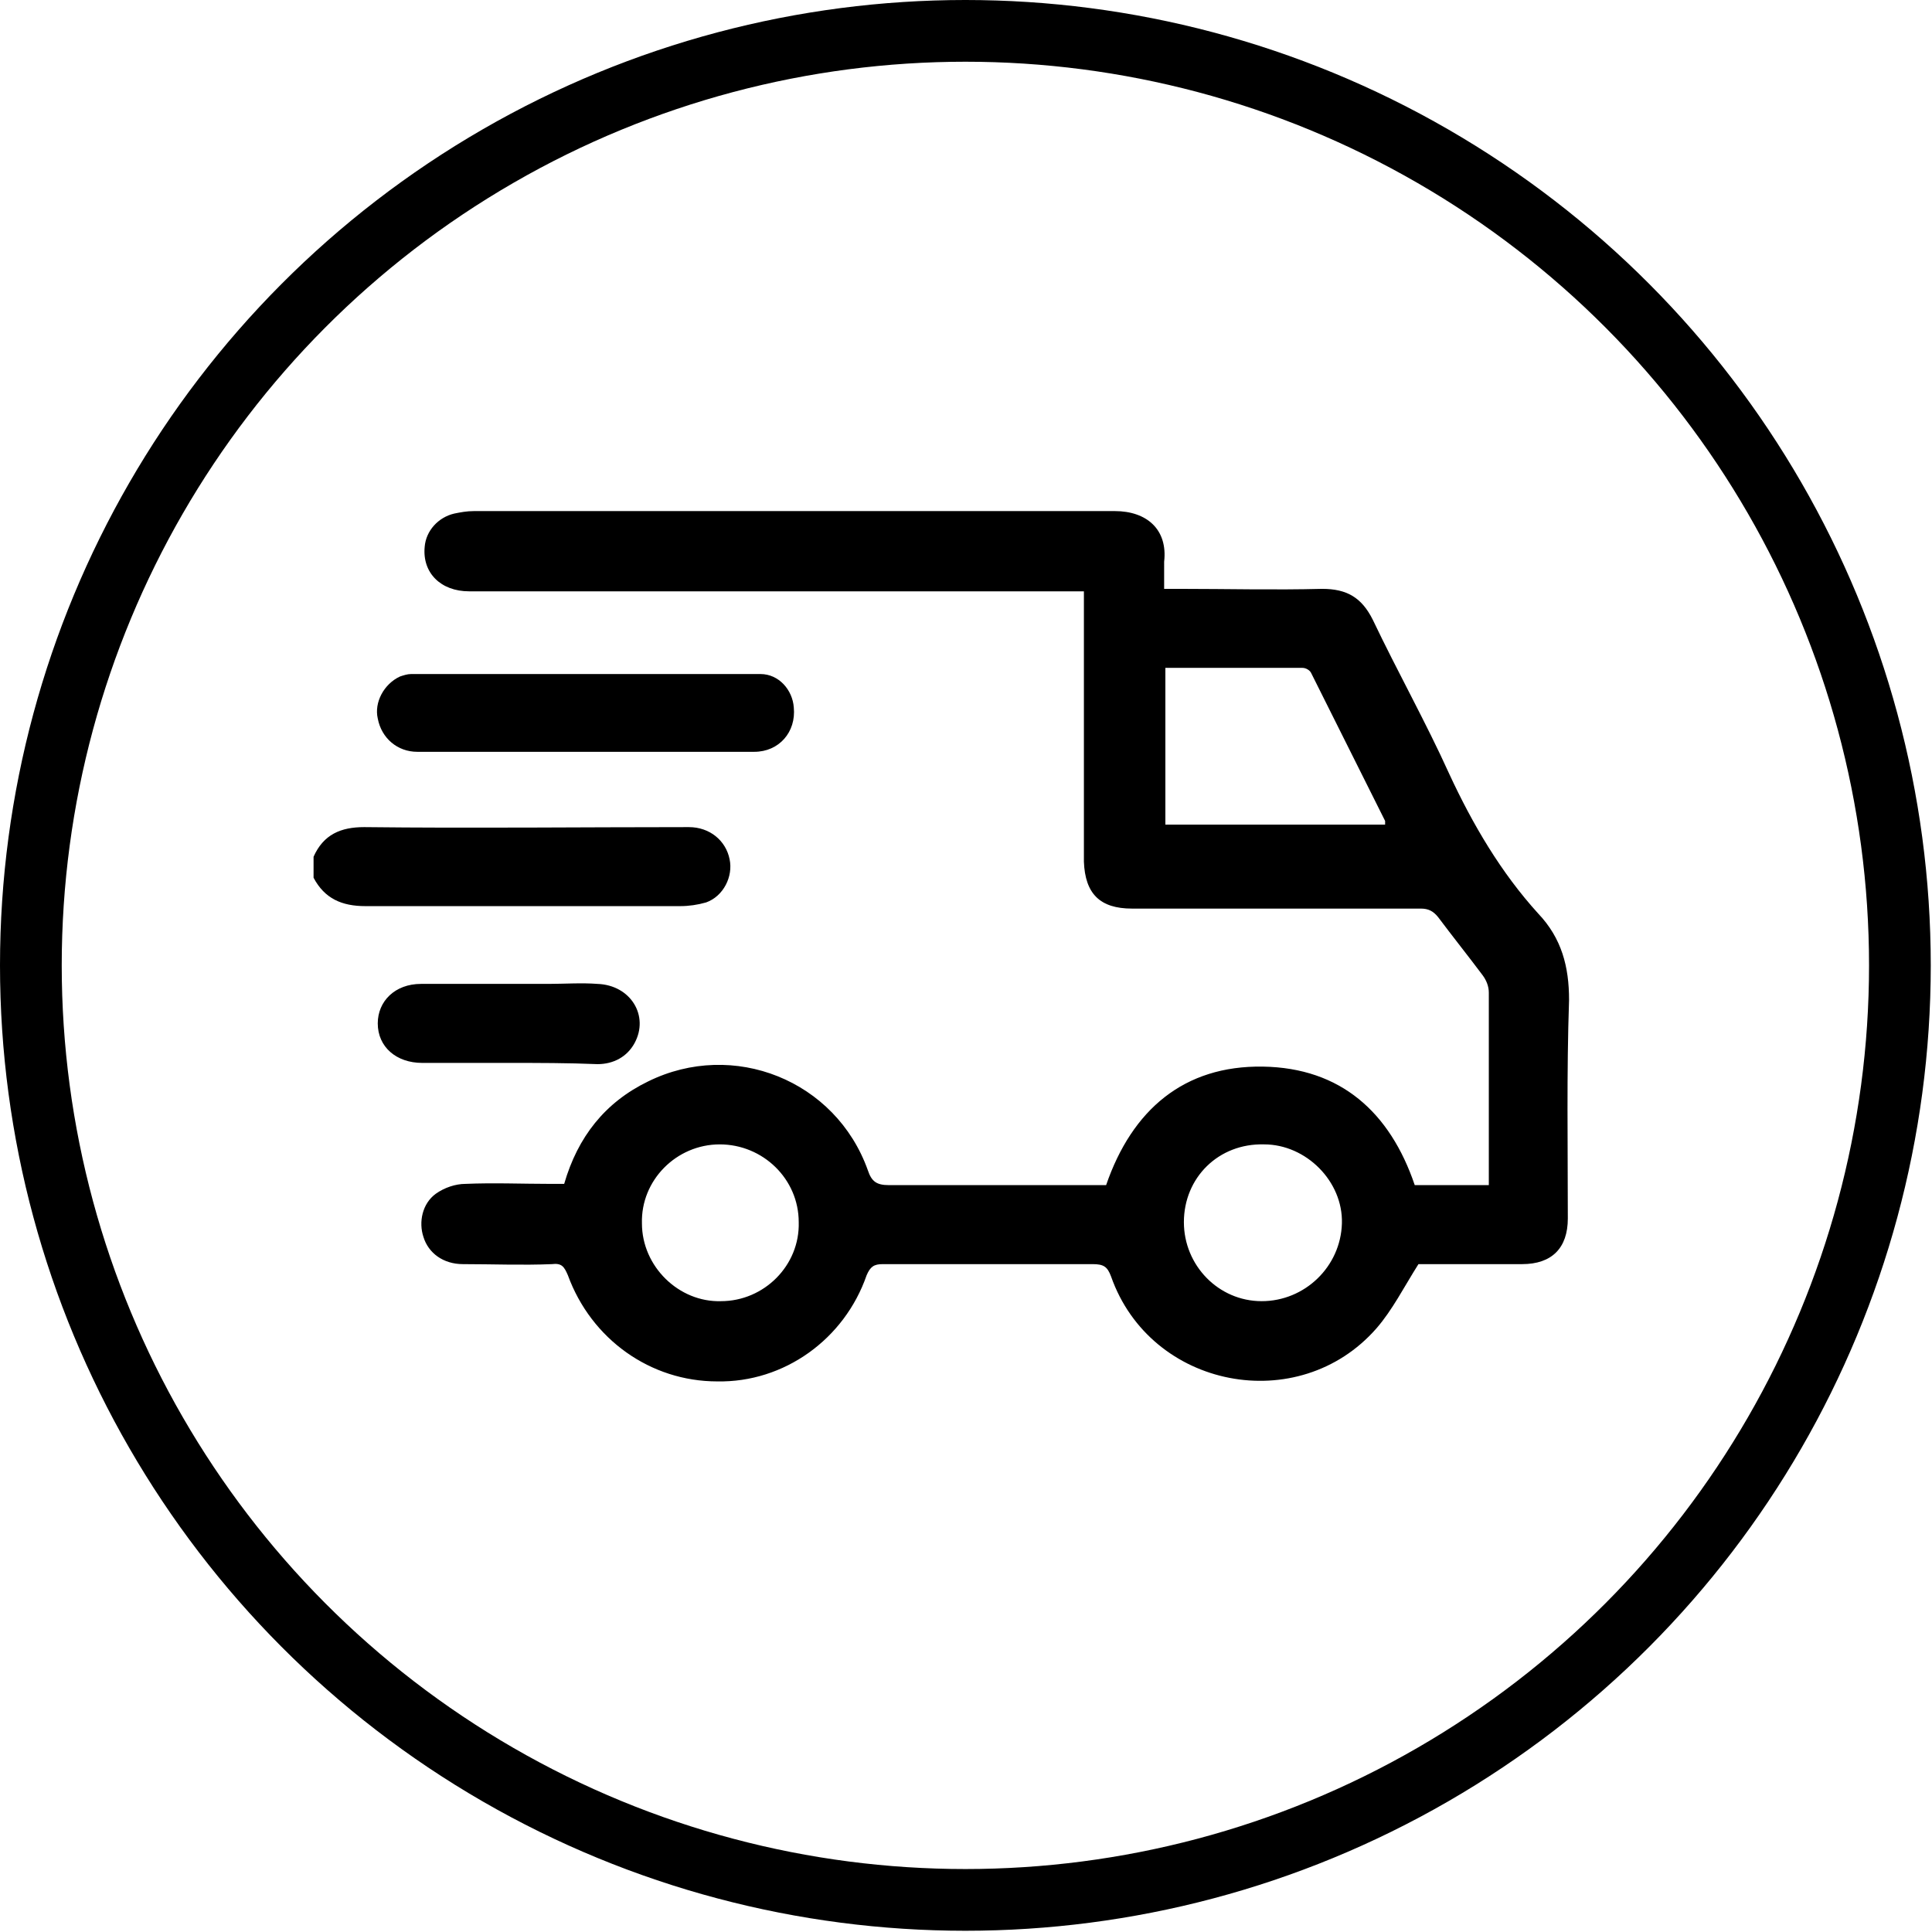<?xml version="1.0" encoding="utf-8"?>
<!-- Generator: Adobe Illustrator 25.2.2, SVG Export Plug-In . SVG Version: 6.00 Build 0)  -->
<svg version="1.1" xmlns="http://www.w3.org/2000/svg" xmlns:xlink="http://www.w3.org/1999/xlink" x="0px" y="0px"
	 viewBox="0 0 156.5 156.5" style="enable-background:new 0 0 156.5 156.5;" xml:space="preserve">
<style type="text/css">
	.st0{fill:#3B2156;}
	.st1{fill:none;stroke:#000000;stroke-width:5;stroke-miterlimit:10;}
	.st2{fill:none;stroke:#000000;stroke-width:4;stroke-linecap:round;stroke-linejoin:round;stroke-miterlimit:10;}
	.st3{fill:none;stroke:#000000;stroke-width:5;stroke-linecap:round;stroke-miterlimit:10;}
	.st4{fill:none;stroke:#000000;stroke-width:10;stroke-linecap:round;stroke-miterlimit:10;}
</style>
<g id="Ebene_1">
</g>
<g id="Ebene_2">
	<g>
		<circle class="st1" cx="78.2" cy="78.2" r="75.7"/>
		<g>
			<path d="M25.4,69.4c0.8-1.8,2.2-2.4,4.1-2.4c8.8,0.1,17.5,0,26.3,0c1.7,0,3,1.1,3.3,2.6c0.3,1.4-0.5,3-1.9,3.5
				c-0.7,0.2-1.4,0.3-2.1,0.3c-8.5,0-17,0-25.5,0c-1.9,0-3.3-0.6-4.2-2.3C25.4,70.6,25.4,70,25.4,69.4z"/>
			<path d="M94.3,47.7c0.5,0,0.9,0,1.2,0c3.9,0,7.7,0.1,11.6,0c2,0,3.2,0.7,4.1,2.5c2,4.2,4.3,8.3,6.2,12.5c1.9,4.1,4.2,8,7.2,11.3
				c1.9,2,2.5,4.3,2.5,7c-0.2,5.9-0.1,11.8-0.1,17.7c0,2.4-1.3,3.7-3.7,3.7c-2.9,0-5.8,0-8.4,0c-1.2,1.9-2.1,3.7-3.4,5.2
				c-6.3,7.2-18.3,4.9-21.5-4.2c-0.3-0.8-0.6-1-1.5-1c-5.7,0-11.3,0-17,0c-0.7,0-1,0.2-1.3,0.9c-1.8,5.2-6.7,8.7-12.1,8.6
				c-5.4,0-10.2-3.4-12.1-8.6c-0.3-0.7-0.5-1-1.3-0.9c-2.4,0.1-4.8,0-7.2,0c-1.6,0-2.8-0.9-3.2-2.2c-0.4-1.2-0.1-2.7,1-3.5
				c0.7-0.5,1.6-0.8,2.4-0.8c2.3-0.1,4.6,0,6.9,0c0.4,0,0.7,0,1.1,0c1.1-3.8,3.3-6.6,6.8-8.3c6.9-3.4,15.2-0.1,17.8,7.2
				c0.3,0.9,0.7,1.2,1.7,1.2c5.5,0,11,0,16.5,0c0.4,0,0.7,0,1.1,0c2.1-6.1,6.3-9.7,12.7-9.6c6.3,0.1,10.3,3.7,12.3,9.6
				c1.9,0,3.9,0,6,0c0-0.4,0-0.7,0-1c0-4.9,0-9.7,0-14.6c0-0.5-0.2-1-0.5-1.4c-1.2-1.6-2.4-3.1-3.6-4.7c-0.4-0.5-0.8-0.7-1.4-0.7
				c-7.8,0-15.6,0-23.4,0c-2.6,0-3.8-1.2-3.9-3.8c0-6.9,0-13.7,0-20.6c0-0.4,0-0.8,0-1.3c-0.5,0-1,0-1.4,0c-16.1,0-32.3,0-48.4,0
				c-2.3,0-3.8-1.5-3.6-3.6c0.1-1.3,1.1-2.4,2.4-2.7c0.5-0.1,1-0.2,1.6-0.2c17.3,0,34.6,0,51.9,0c2.6,0,4.3,1.5,4,4.1
				C94.3,46.1,94.3,46.8,94.3,47.7z M94.4,54.1c0,4.3,0,8.5,0,12.7c6,0,11.9,0,17.8,0c0-0.1,0-0.2,0-0.3c-2-4-4-8-6-12
				c-0.1-0.2-0.4-0.4-0.7-0.4C101.8,54.1,98.1,54.1,94.4,54.1z M64.7,99c0-3.5-2.9-6.3-6.4-6.3c-3.5,0-6.4,2.9-6.3,6.4
				c0,3.5,3,6.4,6.4,6.3C61.9,105.4,64.8,102.5,64.7,99z M95.9,99c0,3.5,2.8,6.4,6.3,6.4c3.5,0,6.4-2.8,6.5-6.3
				c0.1-3.4-2.9-6.4-6.3-6.4C98.7,92.6,95.9,95.4,95.9,99z"/>
			<path d="M47.4,60.9c-4.5,0-9.1,0-13.6,0c-1.6,0-2.9-1.1-3.2-2.7c-0.3-1.3,0.5-2.8,1.8-3.4c0.3-0.1,0.6-0.2,0.9-0.2
				c9.4,0,18.9,0,28.3,0c1.5,0,2.6,1.3,2.7,2.7c0.2,2-1.2,3.6-3.2,3.6C56.5,60.9,52,60.9,47.4,60.9z"/>
			<path d="M41.2,86.1c-2.3,0-4.6,0-7,0c-2.1,0-3.6-1.3-3.6-3.2c0-1.8,1.4-3.2,3.5-3.2c3.4,0,6.9,0,10.3,0c1.3,0,2.7-0.1,4,0
				c2.7,0.1,4.2,2.6,3,4.8c-0.6,1.1-1.7,1.7-3,1.7C46,86.1,43.6,86.1,41.2,86.1z"/>
		</g>
	</g>
</g>
</svg>
